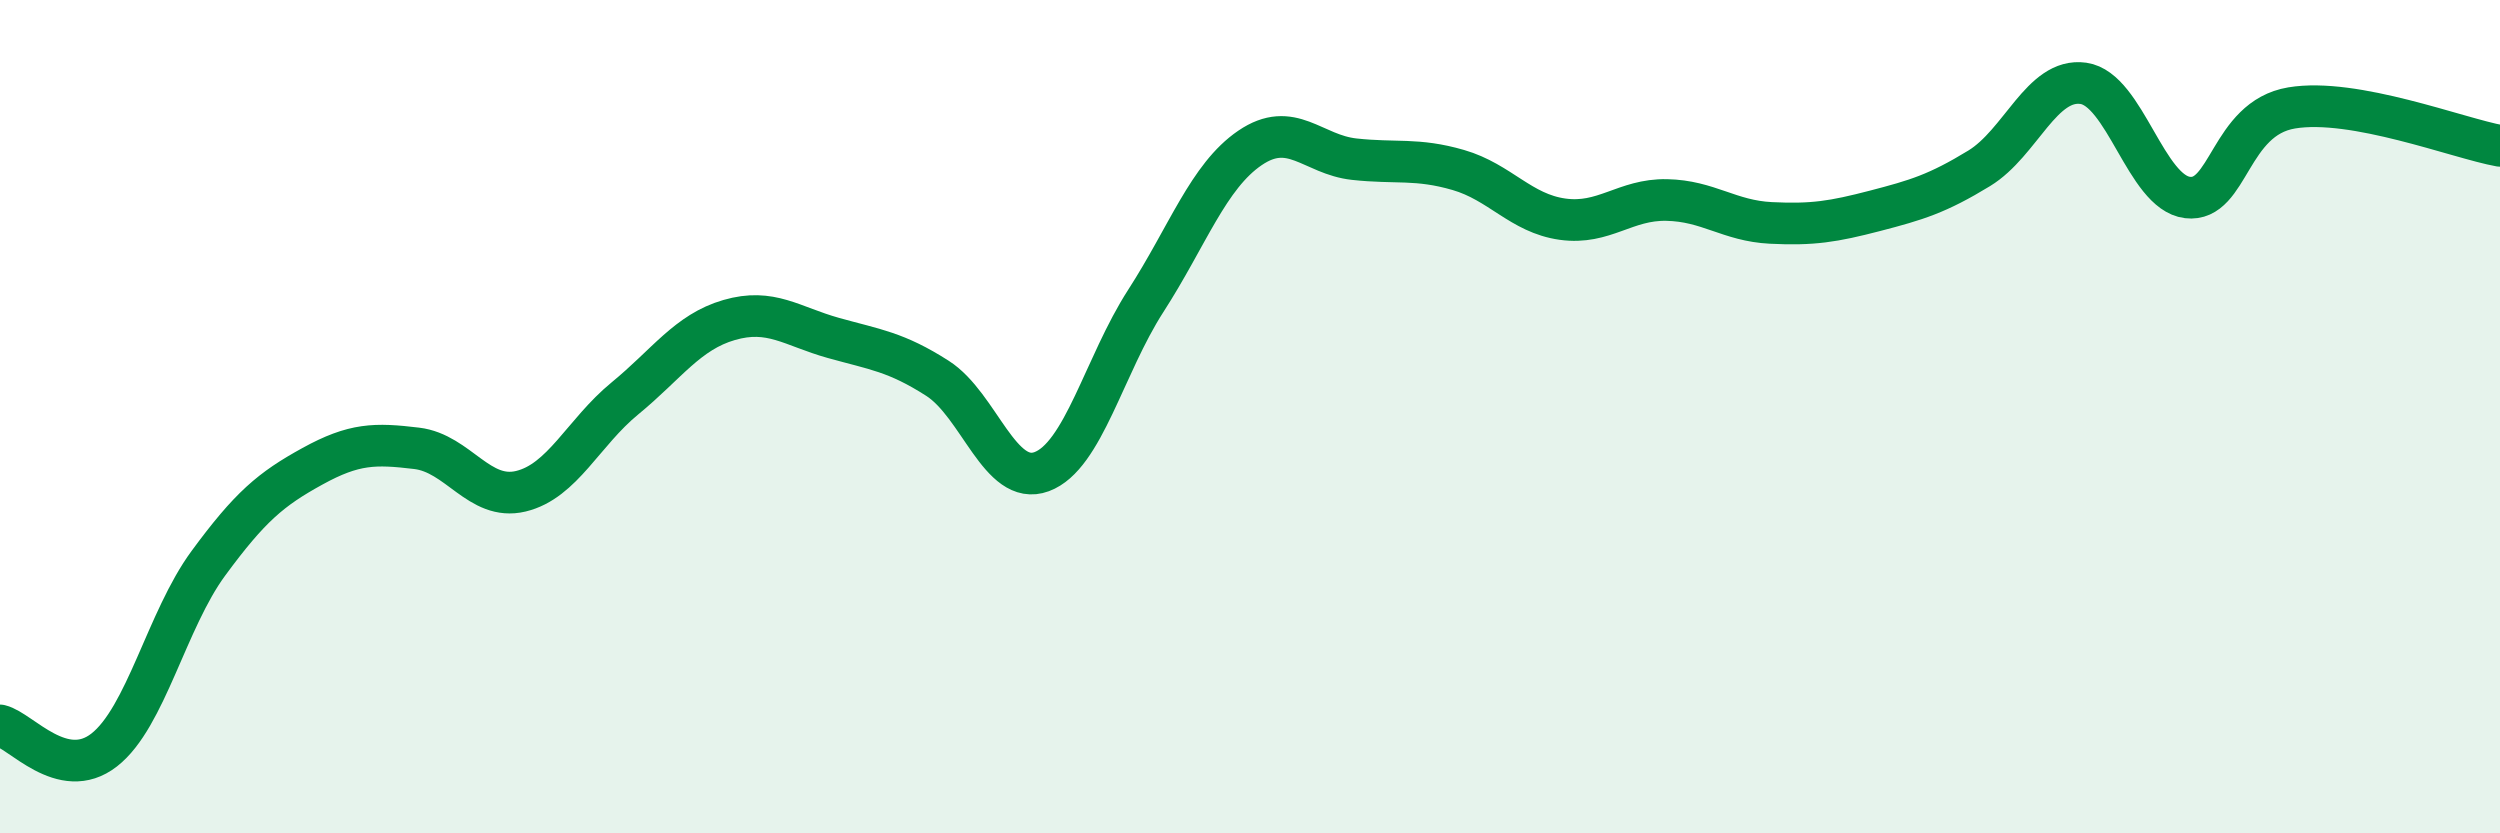 
    <svg width="60" height="20" viewBox="0 0 60 20" xmlns="http://www.w3.org/2000/svg">
      <path
        d="M 0,17.41 C 0.5,17.53 1.5,18.78 2.5,18 C 3.5,17.22 4,14.88 5,13.52 C 6,12.16 6.5,11.74 7.5,11.19 C 8.5,10.64 9,10.64 10,10.76 C 11,10.88 11.5,12.03 12.5,11.79 C 13.5,11.55 14,10.38 15,9.56 C 16,8.74 16.5,7.97 17.5,7.68 C 18.5,7.39 19,7.83 20,8.11 C 21,8.39 21.5,8.44 22.5,9.08 C 23.5,9.72 24,11.69 25,11.32 C 26,10.95 26.5,8.77 27.5,7.22 C 28.5,5.67 29,4.23 30,3.55 C 31,2.87 31.5,3.71 32.5,3.82 C 33.5,3.93 34,3.79 35,4.08 C 36,4.37 36.5,5.12 37.5,5.26 C 38.5,5.4 39,4.78 40,4.8 C 41,4.82 41.5,5.3 42.5,5.35 C 43.5,5.4 44,5.32 45,5.06 C 46,4.8 46.5,4.65 47.5,4.04 C 48.5,3.43 49,1.86 50,2 C 51,2.14 51.5,4.62 52.5,4.74 C 53.5,4.86 53.5,2.84 55,2.59 C 56.5,2.34 59,3.32 60,3.5L60 20L0 20Z"
        fill="#008740"
        opacity="0.1"
        stroke-linecap="round"
        stroke-linejoin="round"
      />
      <path
        d="M 0,17.41 C 0.5,17.53 1.5,18.78 2.5,18 C 3.5,17.22 4,14.88 5,13.52 C 6,12.16 6.5,11.74 7.5,11.19 C 8.5,10.64 9,10.64 10,10.76 C 11,10.88 11.5,12.03 12.5,11.79 C 13.5,11.55 14,10.38 15,9.56 C 16,8.74 16.5,7.97 17.5,7.68 C 18.5,7.39 19,7.83 20,8.11 C 21,8.39 21.5,8.44 22.5,9.08 C 23.5,9.72 24,11.69 25,11.32 C 26,10.95 26.5,8.77 27.5,7.22 C 28.5,5.67 29,4.23 30,3.55 C 31,2.87 31.5,3.71 32.5,3.82 C 33.5,3.93 34,3.79 35,4.08 C 36,4.37 36.5,5.12 37.5,5.26 C 38.5,5.4 39,4.78 40,4.8 C 41,4.82 41.5,5.3 42.5,5.35 C 43.5,5.4 44,5.32 45,5.06 C 46,4.8 46.5,4.65 47.5,4.04 C 48.5,3.43 49,1.86 50,2 C 51,2.14 51.5,4.62 52.5,4.74 C 53.5,4.86 53.5,2.84 55,2.59 C 56.5,2.34 59,3.32 60,3.5"
        stroke="#008740"
        stroke-width="1"
        fill="none"
        stroke-linecap="round"
        stroke-linejoin="round"
      />
    </svg>
  